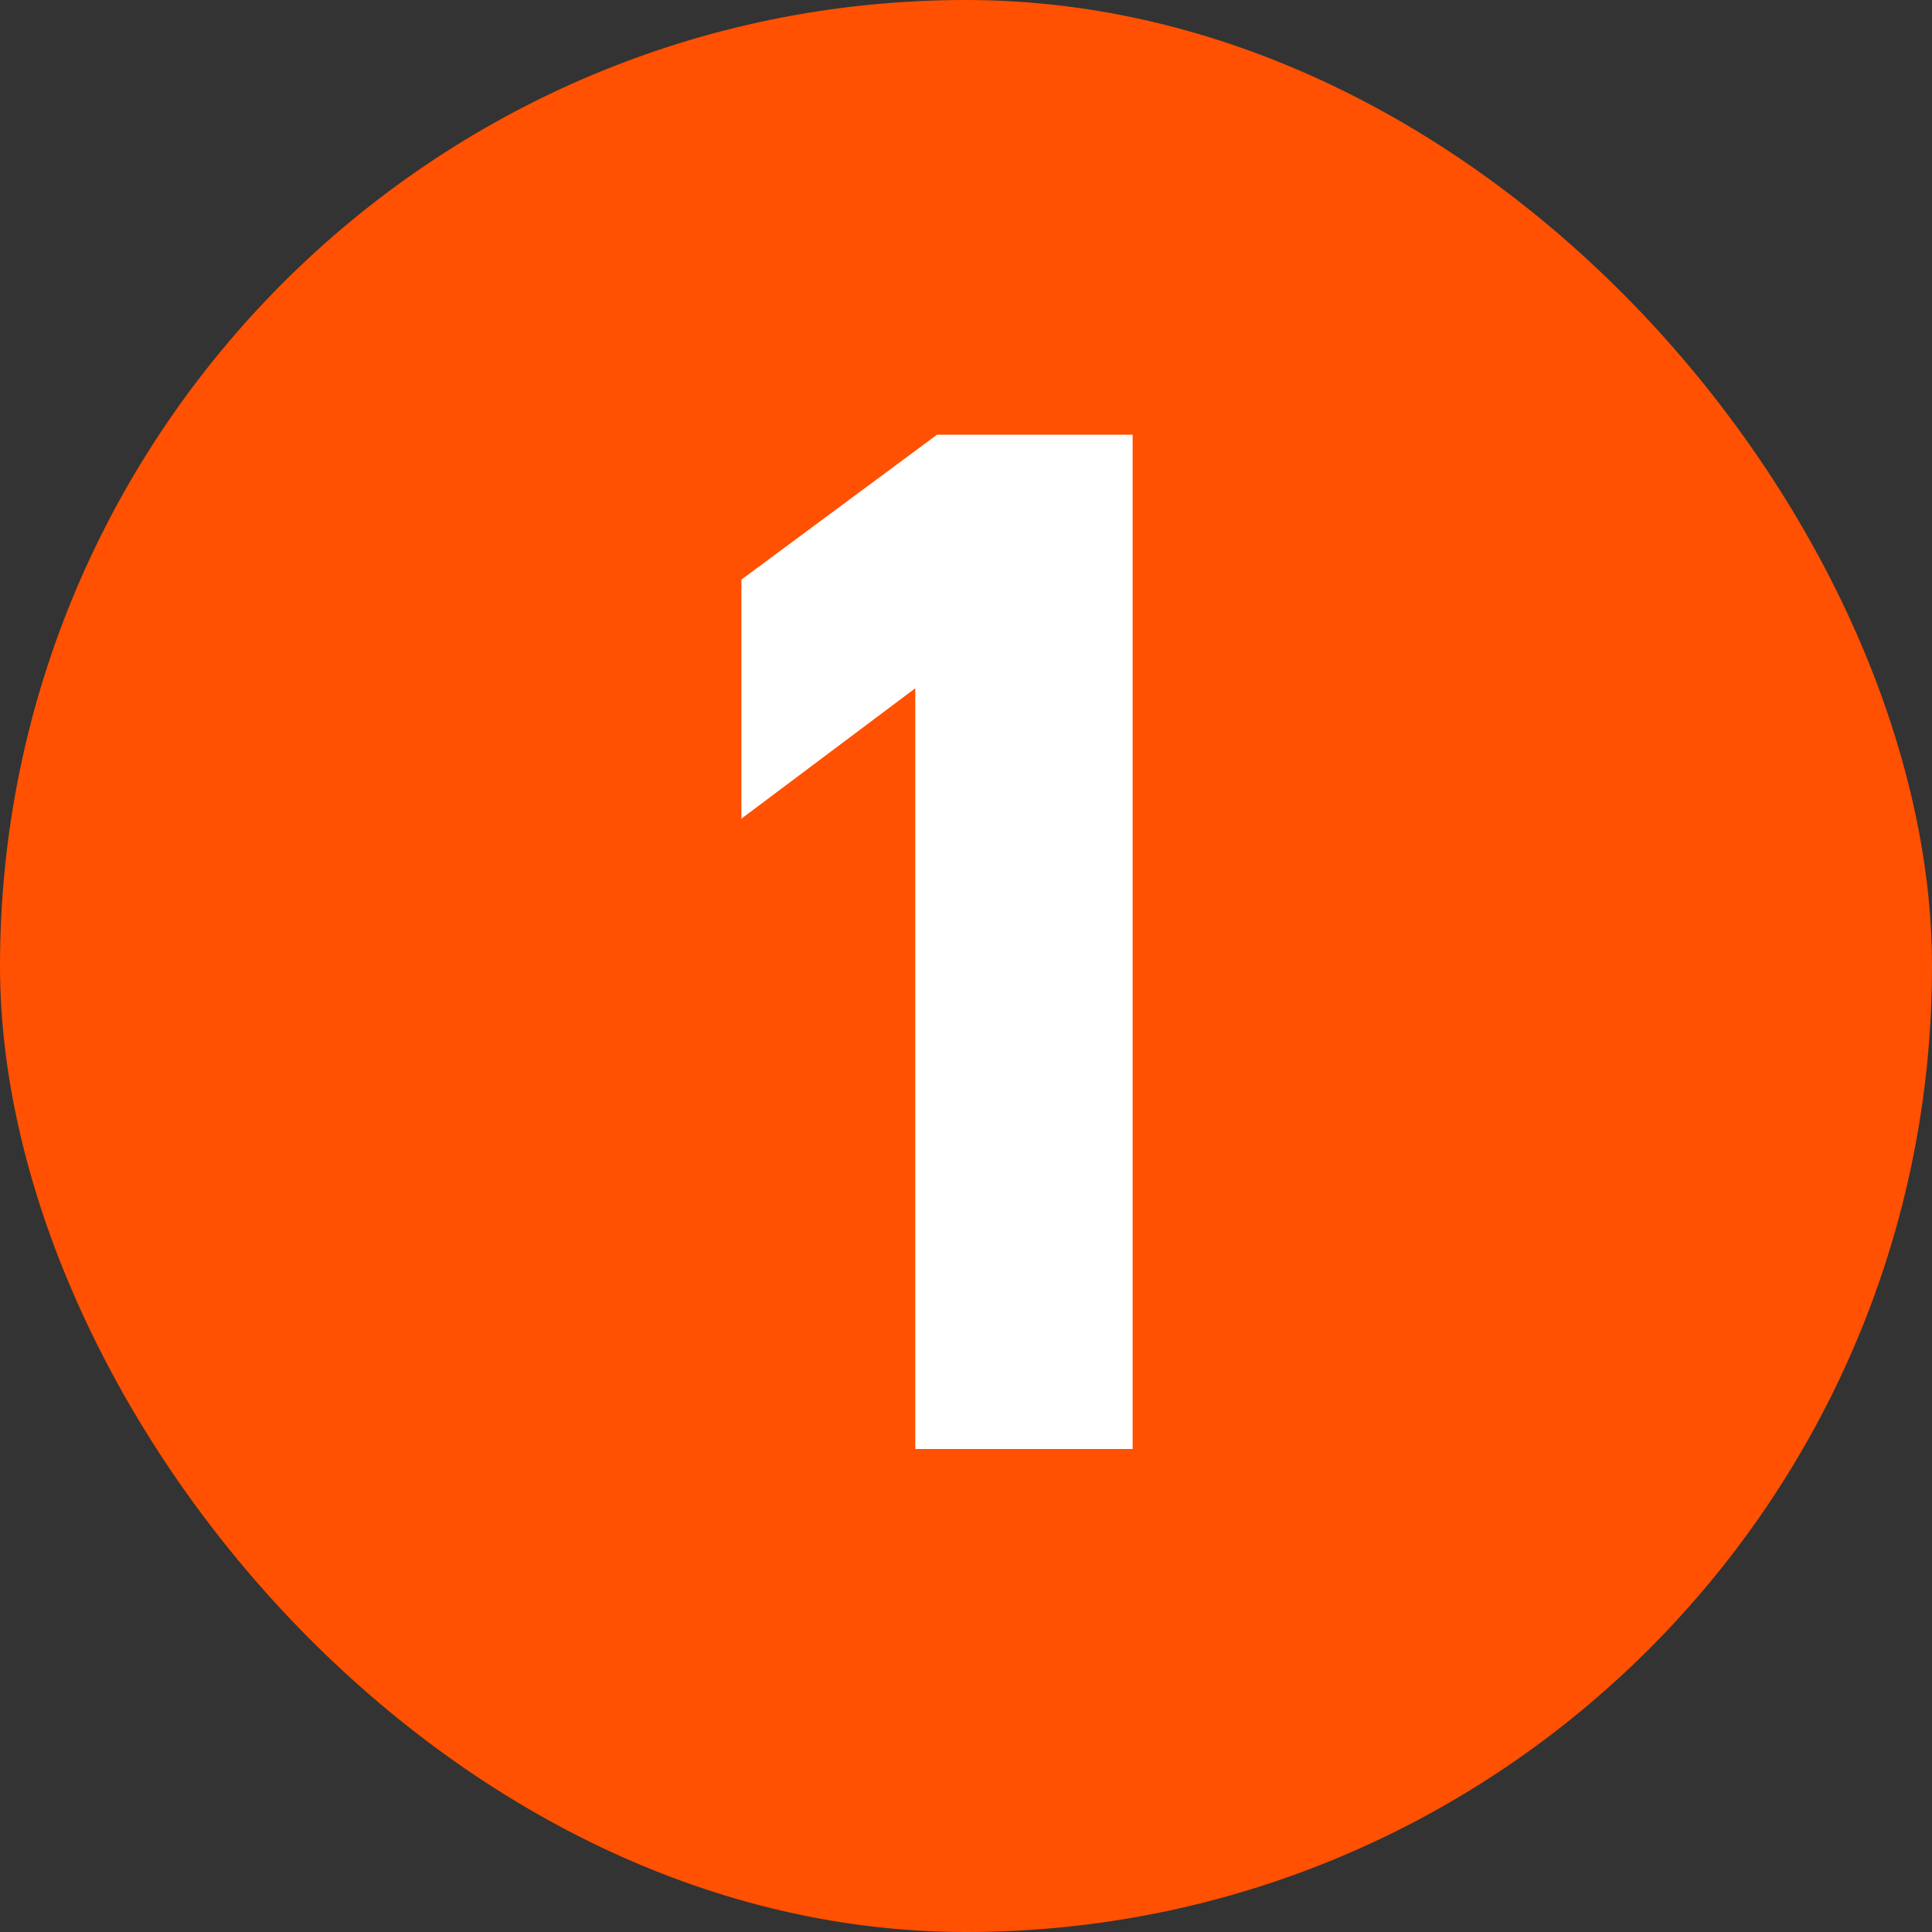 <?xml version="1.0" encoding="UTF-8"?> <svg xmlns="http://www.w3.org/2000/svg" width="8" height="8" viewBox="0 0 8 8" fill="none"><rect x="0" y="0" width="8" height="8" fill="#333333" stroke="none"/><rect width="8" height="8" rx="4" fill="#FF5101"></rect><path d="M3.07 3.39V2.4L3.88 1.8H4.69V6H3.79V2.85L3.07 3.39Z" fill="white"></path></svg> 